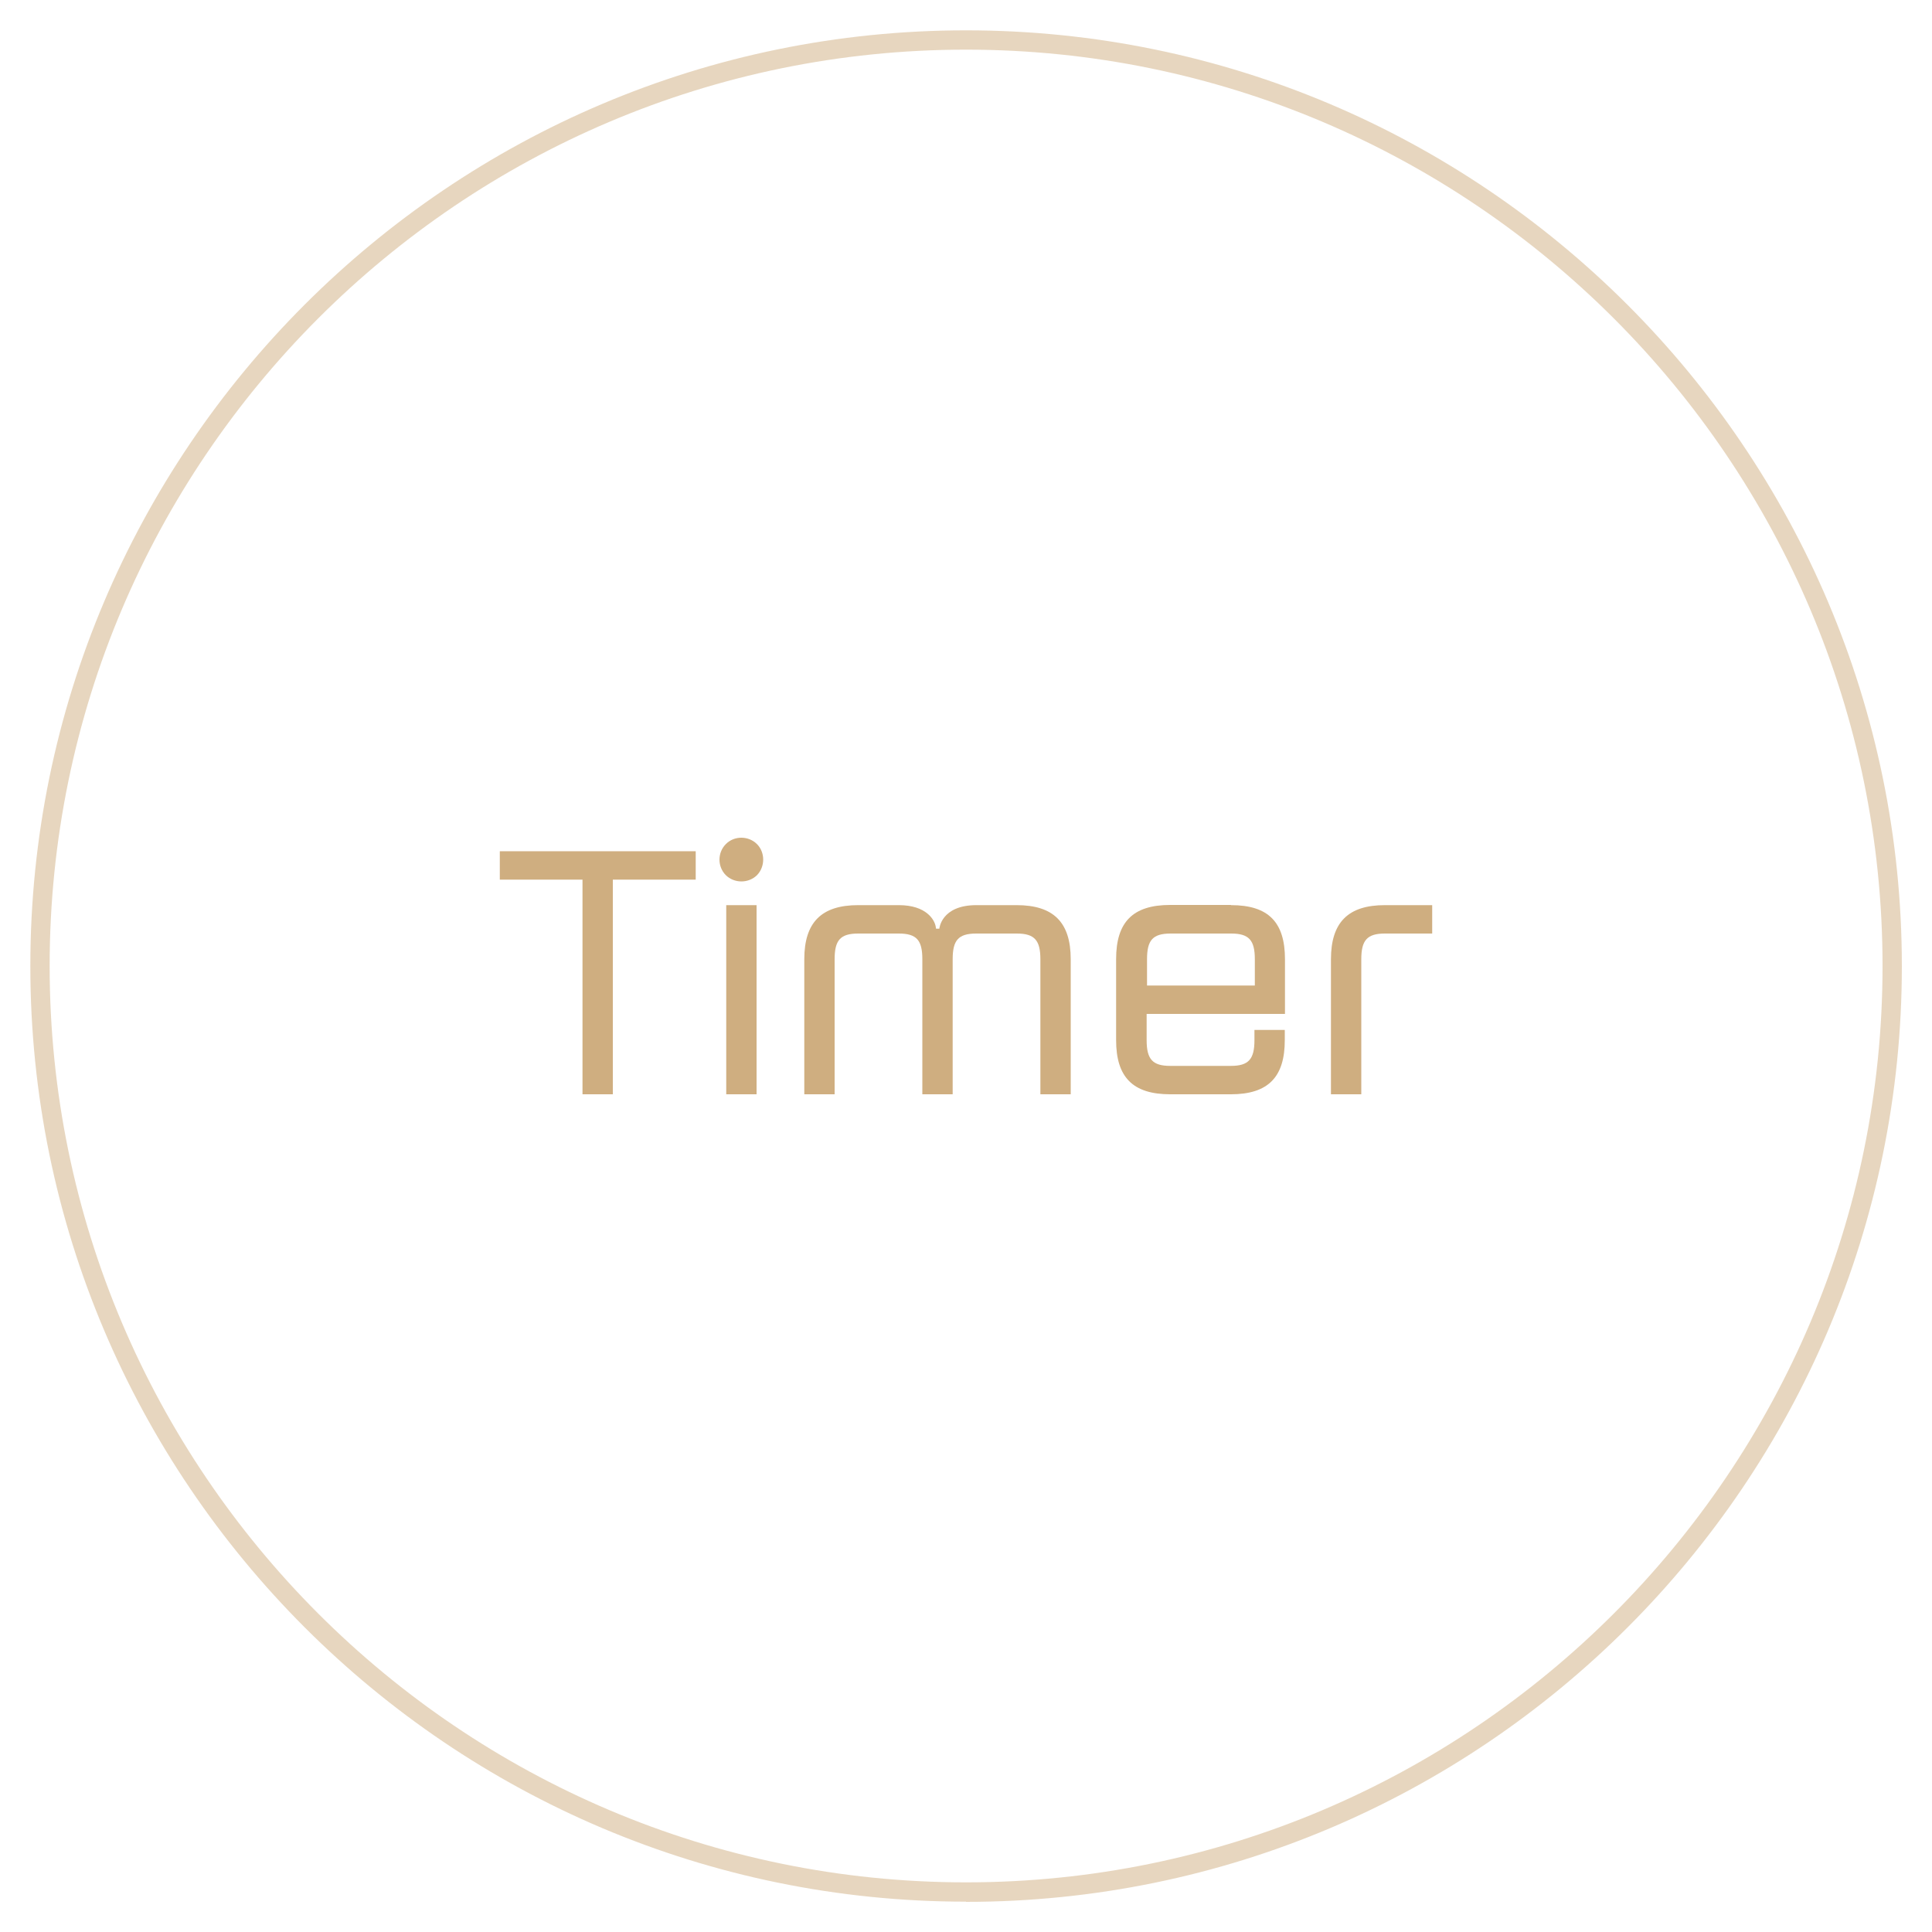 <?xml version="1.0" encoding="UTF-8"?>
<svg xmlns="http://www.w3.org/2000/svg" id="Layer_1" version="1.1" viewBox="0 0 100 100">
  <defs>
    <style>
      .st0 {
        fill: #cfae80;
      }

      .st1 {
        opacity: .5;
      }
    </style>
  </defs>
  <g class="st1">
    <path class="st0" d="M50,98.43C23.29,98.43,1.57,76.71,1.57,50S23.29,1.57,50,1.57s48.44,21.73,48.44,48.44-21.73,48.43-48.44,48.43ZM50,2.57C23.84,2.57,2.57,23.84,2.57,50s21.28,47.43,47.43,47.43,47.44-21.28,47.44-47.43S76.16,2.57,50,2.57Z"></path>
  </g>
  <g>
    <polygon class="st0" points="36.01 44.06 36.01 45.53 31.72 45.53 31.72 56.64 30.15 56.64 30.15 45.53 25.87 45.53 25.87 44.06 36.01 44.06"></polygon>
    <path class="st0" d="M39.18,43.69c.43.43.43,1.17,0,1.61-.44.43-1.17.43-1.61,0-.44-.44-.44-1.17,0-1.61.43-.44,1.17-.44,1.61,0M37.59,46.85h1.57v9.79h-1.57v-9.79Z"></path>
    <path class="st0" d="M52.62,46.85c1.91,0,2.8.89,2.8,2.8v6.99h-1.57v-6.99c0-.98-.3-1.33-1.22-1.33h-2.1c-.93,0-1.22.35-1.22,1.33v6.99h-1.57v-6.99c0-.98-.29-1.33-1.22-1.33h-2.1c-.93,0-1.22.35-1.22,1.33v6.99h-1.57v-6.99c0-1.91.89-2.8,2.79-2.8h2.1c1.44,0,1.85.77,1.91,1.1l.02.12h.17s.09-1.22,1.92-1.22h2.1Z"></path>
    <path class="st0" d="M63.72,46.85c1.94,0,2.79.89,2.79,2.8v2.83h-7.16v1.36c0,.98.3,1.33,1.22,1.33h3.14c.92,0,1.22-.35,1.22-1.33v-.53h1.57v.53c0,1.9-.85,2.8-2.79,2.8h-3.14c-1.94,0-2.8-.89-2.8-2.8v-4.2c0-1.91.86-2.8,2.8-2.8h3.14ZM64.95,51.01v-1.36c0-.98-.3-1.33-1.22-1.33h-3.14c-.93,0-1.22.35-1.22,1.33v1.36h5.59Z"></path>
    <path class="st0" d="M74.13,46.85v1.47h-2.45c-.92,0-1.22.35-1.22,1.33v6.99h-1.57v-6.99c0-1.91.89-2.8,2.79-2.8h2.45Z"></path>
  </g>
</svg>
